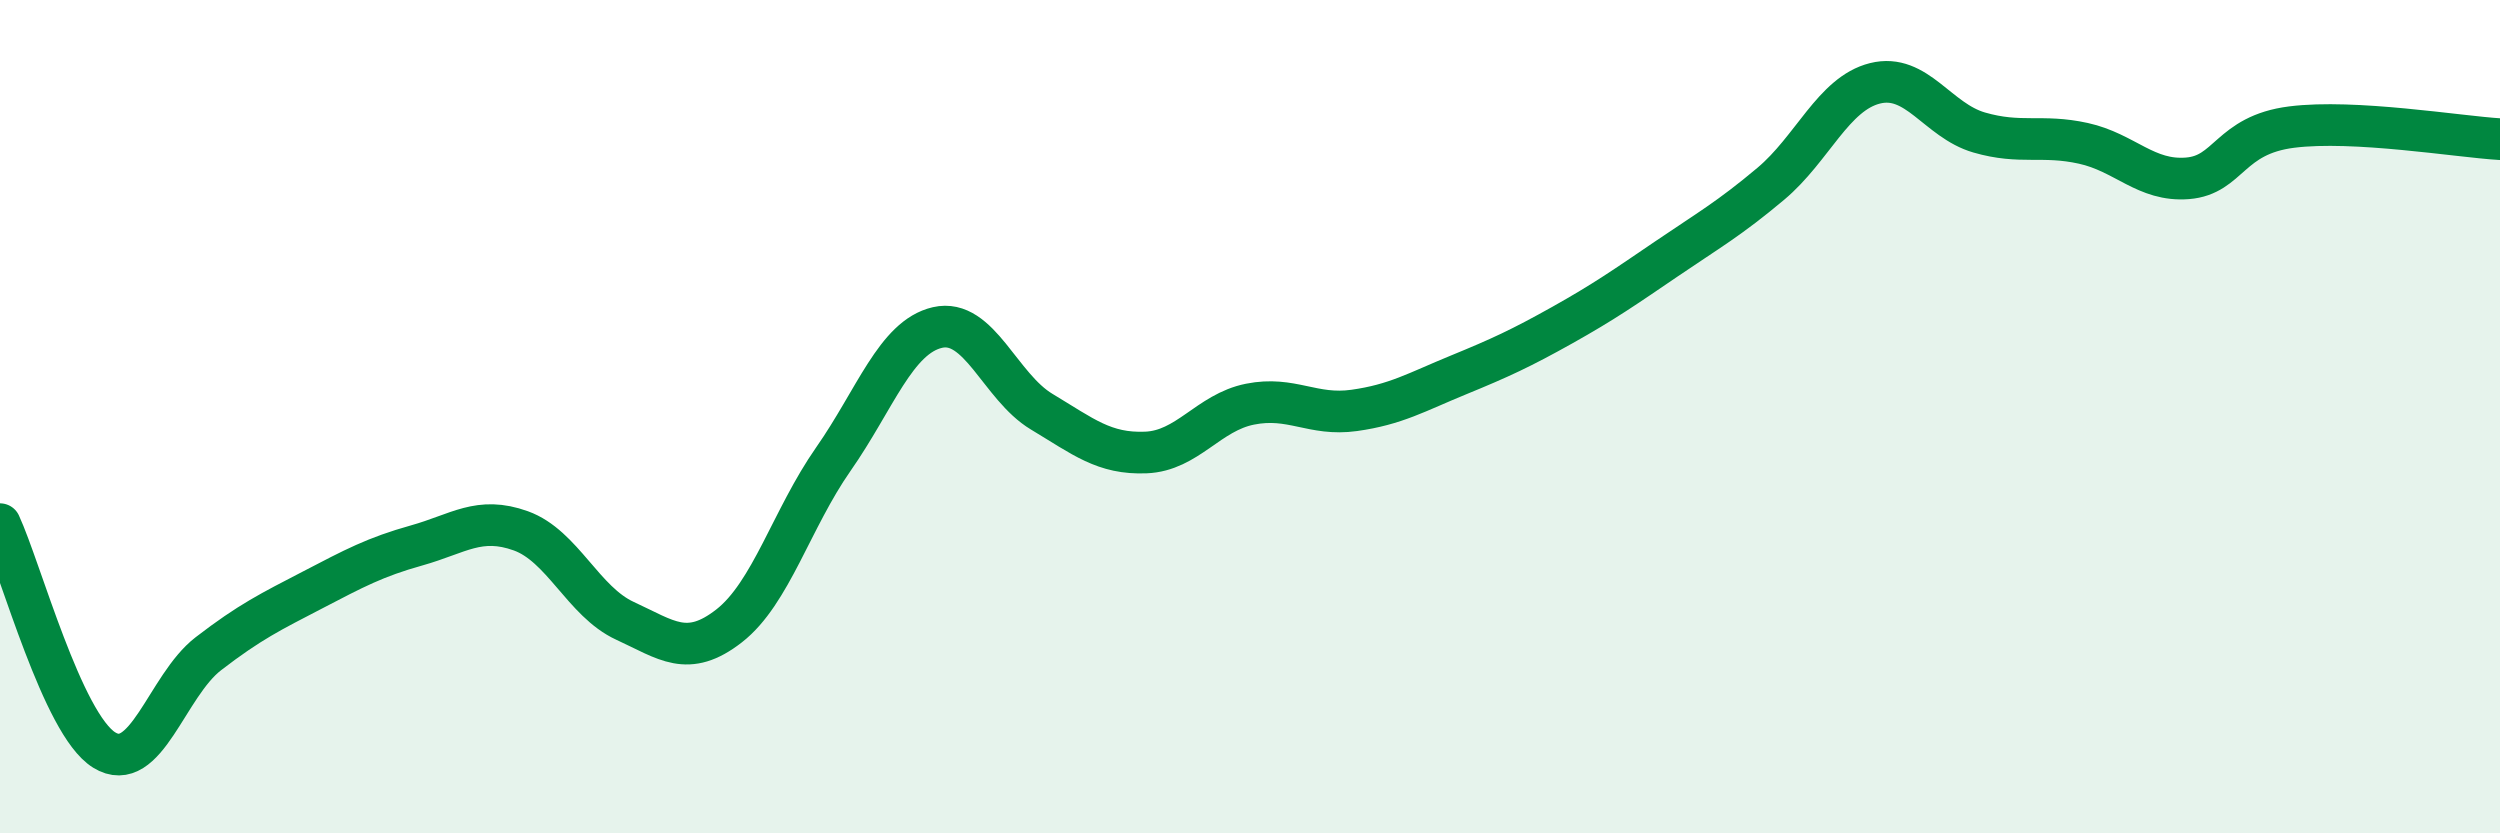 
    <svg width="60" height="20" viewBox="0 0 60 20" xmlns="http://www.w3.org/2000/svg">
      <path
        d="M 0,12.58 C 0.5,13.66 1.5,17.38 2.5,18 C 3.5,18.62 4,16.46 5,15.69 C 6,14.92 6.5,14.68 7.5,14.16 C 8.5,13.64 9,13.37 10,13.09 C 11,12.81 11.5,12.38 12.5,12.74 C 13.5,13.1 14,14.44 15,14.9 C 16,15.36 16.5,15.8 17.5,15.02 C 18.5,14.24 19,12.45 20,11.02 C 21,9.59 21.5,8.09 22.5,7.86 C 23.5,7.63 24,9.28 25,9.88 C 26,10.48 26.5,10.9 27.5,10.86 C 28.5,10.82 29,9.9 30,9.7 C 31,9.5 31.5,9.99 32.5,9.85 C 33.5,9.71 34,9.41 35,9 C 36,8.59 36.5,8.36 37.5,7.8 C 38.5,7.24 39,6.89 40,6.21 C 41,5.53 41.5,5.25 42.5,4.41 C 43.5,3.57 44,2.25 45,2 C 46,1.75 46.5,2.89 47.5,3.18 C 48.5,3.47 49,3.22 50,3.44 C 51,3.66 51.5,4.36 52.5,4.28 C 53.5,4.2 53.5,3.24 55,3.05 C 56.5,2.86 59,3.28 60,3.34L60 20L0 20Z"
        fill="#008740"
        opacity="0.1"
        stroke-linecap="round"
        stroke-linejoin="round"
      />
      <path
        d="M 0,12.58 C 0.5,13.66 1.5,17.38 2.5,18 C 3.5,18.62 4,16.46 5,15.69 C 6,14.92 6.5,14.68 7.5,14.16 C 8.5,13.64 9,13.37 10,13.09 C 11,12.81 11.5,12.38 12.5,12.74 C 13.5,13.1 14,14.44 15,14.9 C 16,15.36 16.5,15.8 17.5,15.02 C 18.5,14.24 19,12.45 20,11.02 C 21,9.59 21.5,8.09 22.5,7.86 C 23.5,7.63 24,9.28 25,9.88 C 26,10.48 26.5,10.9 27.5,10.86 C 28.5,10.82 29,9.9 30,9.7 C 31,9.5 31.5,9.99 32.5,9.85 C 33.5,9.71 34,9.41 35,9 C 36,8.59 36.5,8.36 37.5,7.8 C 38.5,7.24 39,6.89 40,6.21 C 41,5.53 41.5,5.25 42.5,4.41 C 43.5,3.57 44,2.25 45,2 C 46,1.75 46.5,2.89 47.5,3.18 C 48.5,3.47 49,3.22 50,3.44 C 51,3.66 51.5,4.36 52.5,4.28 C 53.5,4.2 53.5,3.24 55,3.05 C 56.5,2.86 59,3.28 60,3.34"
        stroke="#008740"
        stroke-width="1"
        fill="none"
        stroke-linecap="round"
        stroke-linejoin="round"
      />
    </svg>
  